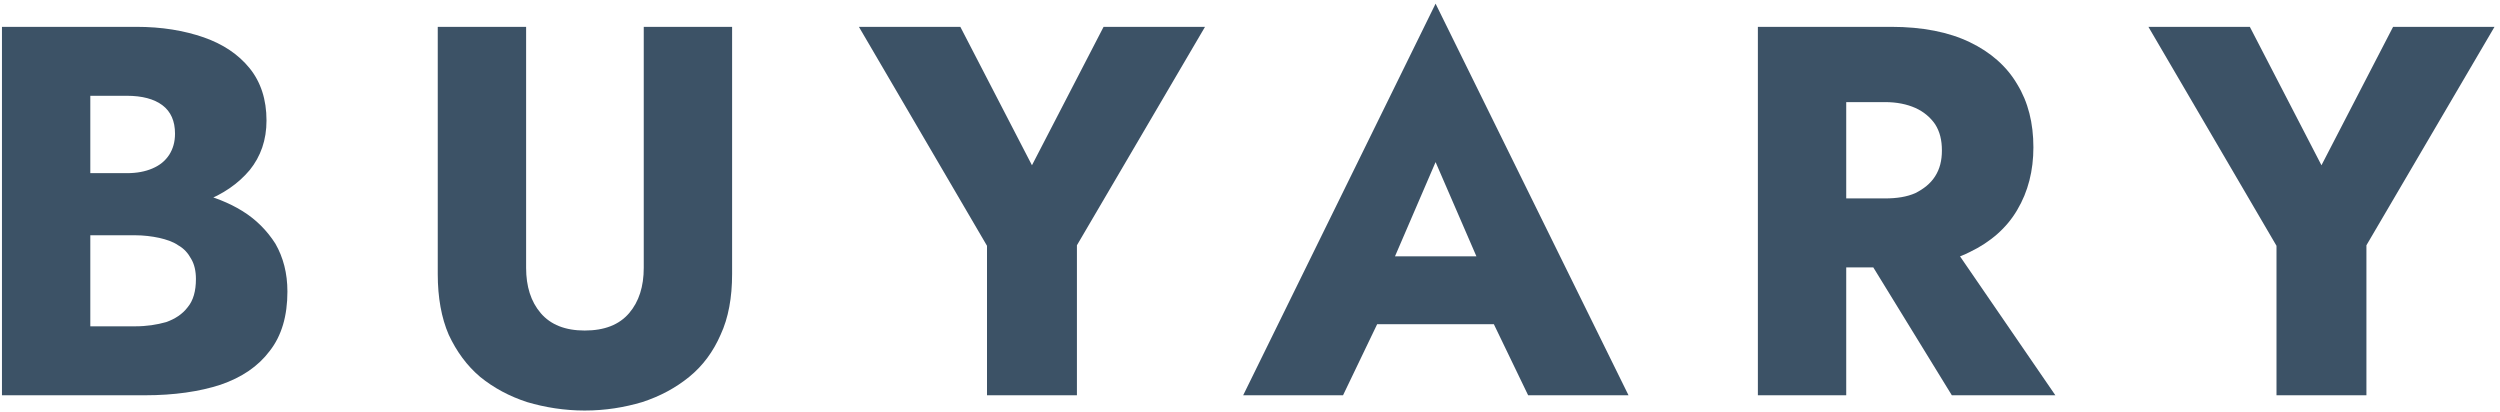 <svg width="334" height="55" viewBox="0 0 334 55" fill="none" xmlns="http://www.w3.org/2000/svg">
<path d="M9.063 28.338H18.213C21.635 28.338 24.569 27.845 27.223 26.931C29.808 25.947 31.833 24.541 33.37 22.712C34.837 20.884 35.605 18.704 35.605 16.102C35.605 13.29 34.837 10.969 33.37 9.141C31.833 7.242 29.808 5.906 27.223 4.992C24.569 4.078 21.635 3.586 18.213 3.586H0.262V52.808H19.4C23.242 52.808 26.665 52.316 29.459 51.402C32.322 50.417 34.488 48.941 36.024 46.901C37.631 44.862 38.399 42.19 38.399 38.956C38.399 36.494 37.84 34.385 36.793 32.557C35.675 30.799 34.208 29.322 32.392 28.197C30.576 27.072 28.55 26.298 26.315 25.736C24.08 25.244 21.775 24.962 19.4 24.962H9.063V31.432H18.073C19.191 31.432 20.308 31.572 21.286 31.783C22.194 31.994 23.102 32.275 23.801 32.768C24.569 33.19 25.128 33.822 25.547 34.596C25.966 35.299 26.176 36.213 26.176 37.268C26.176 38.885 25.826 40.151 25.058 41.065C24.36 41.979 23.382 42.612 22.194 43.034C20.937 43.386 19.61 43.596 18.073 43.596H12.066V12.797H16.956C18.981 12.797 20.588 13.219 21.705 14.063C22.823 14.907 23.382 16.173 23.382 17.86C23.382 18.985 23.102 19.9 22.613 20.673C22.055 21.517 21.356 22.079 20.378 22.501C19.4 22.923 18.283 23.134 16.956 23.134H9.063V28.338Z" fill="#3C5266"/>
<path d="M58.484 3.586V36.635C58.484 39.729 58.973 42.471 59.951 44.722C60.999 46.972 62.396 48.87 64.142 50.347C65.958 51.824 68.054 52.949 70.428 53.722C72.803 54.425 75.388 54.847 78.112 54.847C80.906 54.847 83.42 54.425 85.795 53.722C88.17 52.949 90.266 51.824 92.082 50.347C93.898 48.87 95.295 46.972 96.272 44.722C97.32 42.471 97.809 39.729 97.809 36.635V3.586H86.005V35.791C86.005 38.252 85.376 40.292 84.049 41.839C82.722 43.386 80.766 44.159 78.112 44.159C75.528 44.159 73.572 43.386 72.245 41.839C70.918 40.292 70.289 38.252 70.289 35.791V3.586H58.484Z" fill="#3C5266"/>
<path d="M147.439 3.586L137.87 22.079L128.301 3.586H114.75L131.863 32.838V52.808H143.877V32.768L160.99 3.586H147.439Z" fill="#3C5266"/>
<path d="M179.012 43.312H204.856L204.088 34.242H179.85L179.012 43.312ZM191.794 21.655L198.709 37.617L198.29 40.64L204.157 52.805H217.568L191.794 0.489L166.09 52.805H179.431L185.508 40.148L184.949 37.547L191.794 21.655Z" fill="#3C5266"/>
<path d="M247.075 30.517L260.765 52.808H274.596L259.299 30.517H247.075ZM234.852 3.586V52.808H246.656V3.586H234.852ZM242.256 13.641H251.825C253.431 13.641 254.758 13.923 255.876 14.415C256.994 14.907 257.902 15.681 258.53 16.595C259.159 17.579 259.438 18.704 259.438 20.11C259.438 21.447 259.159 22.572 258.53 23.556C257.902 24.541 256.994 25.244 255.876 25.806C254.758 26.298 253.431 26.509 251.825 26.509H242.256V35.721H252.663C256.854 35.721 260.346 35.088 263.14 33.682C265.934 32.346 268.1 30.447 269.497 28.056C270.963 25.595 271.662 22.783 271.662 19.689C271.662 16.454 270.963 13.641 269.497 11.251C268.1 8.86 265.934 6.961 263.14 5.625C260.346 4.289 256.854 3.586 252.663 3.586H242.256V13.641Z" fill="#3C5266"/>
<path d="M319.717 3.586L310.147 22.079L300.578 3.586H287.027L304.14 32.838V52.808H316.154V32.768L333.267 3.586H319.717Z" fill="#3C5266"/>
</svg>

